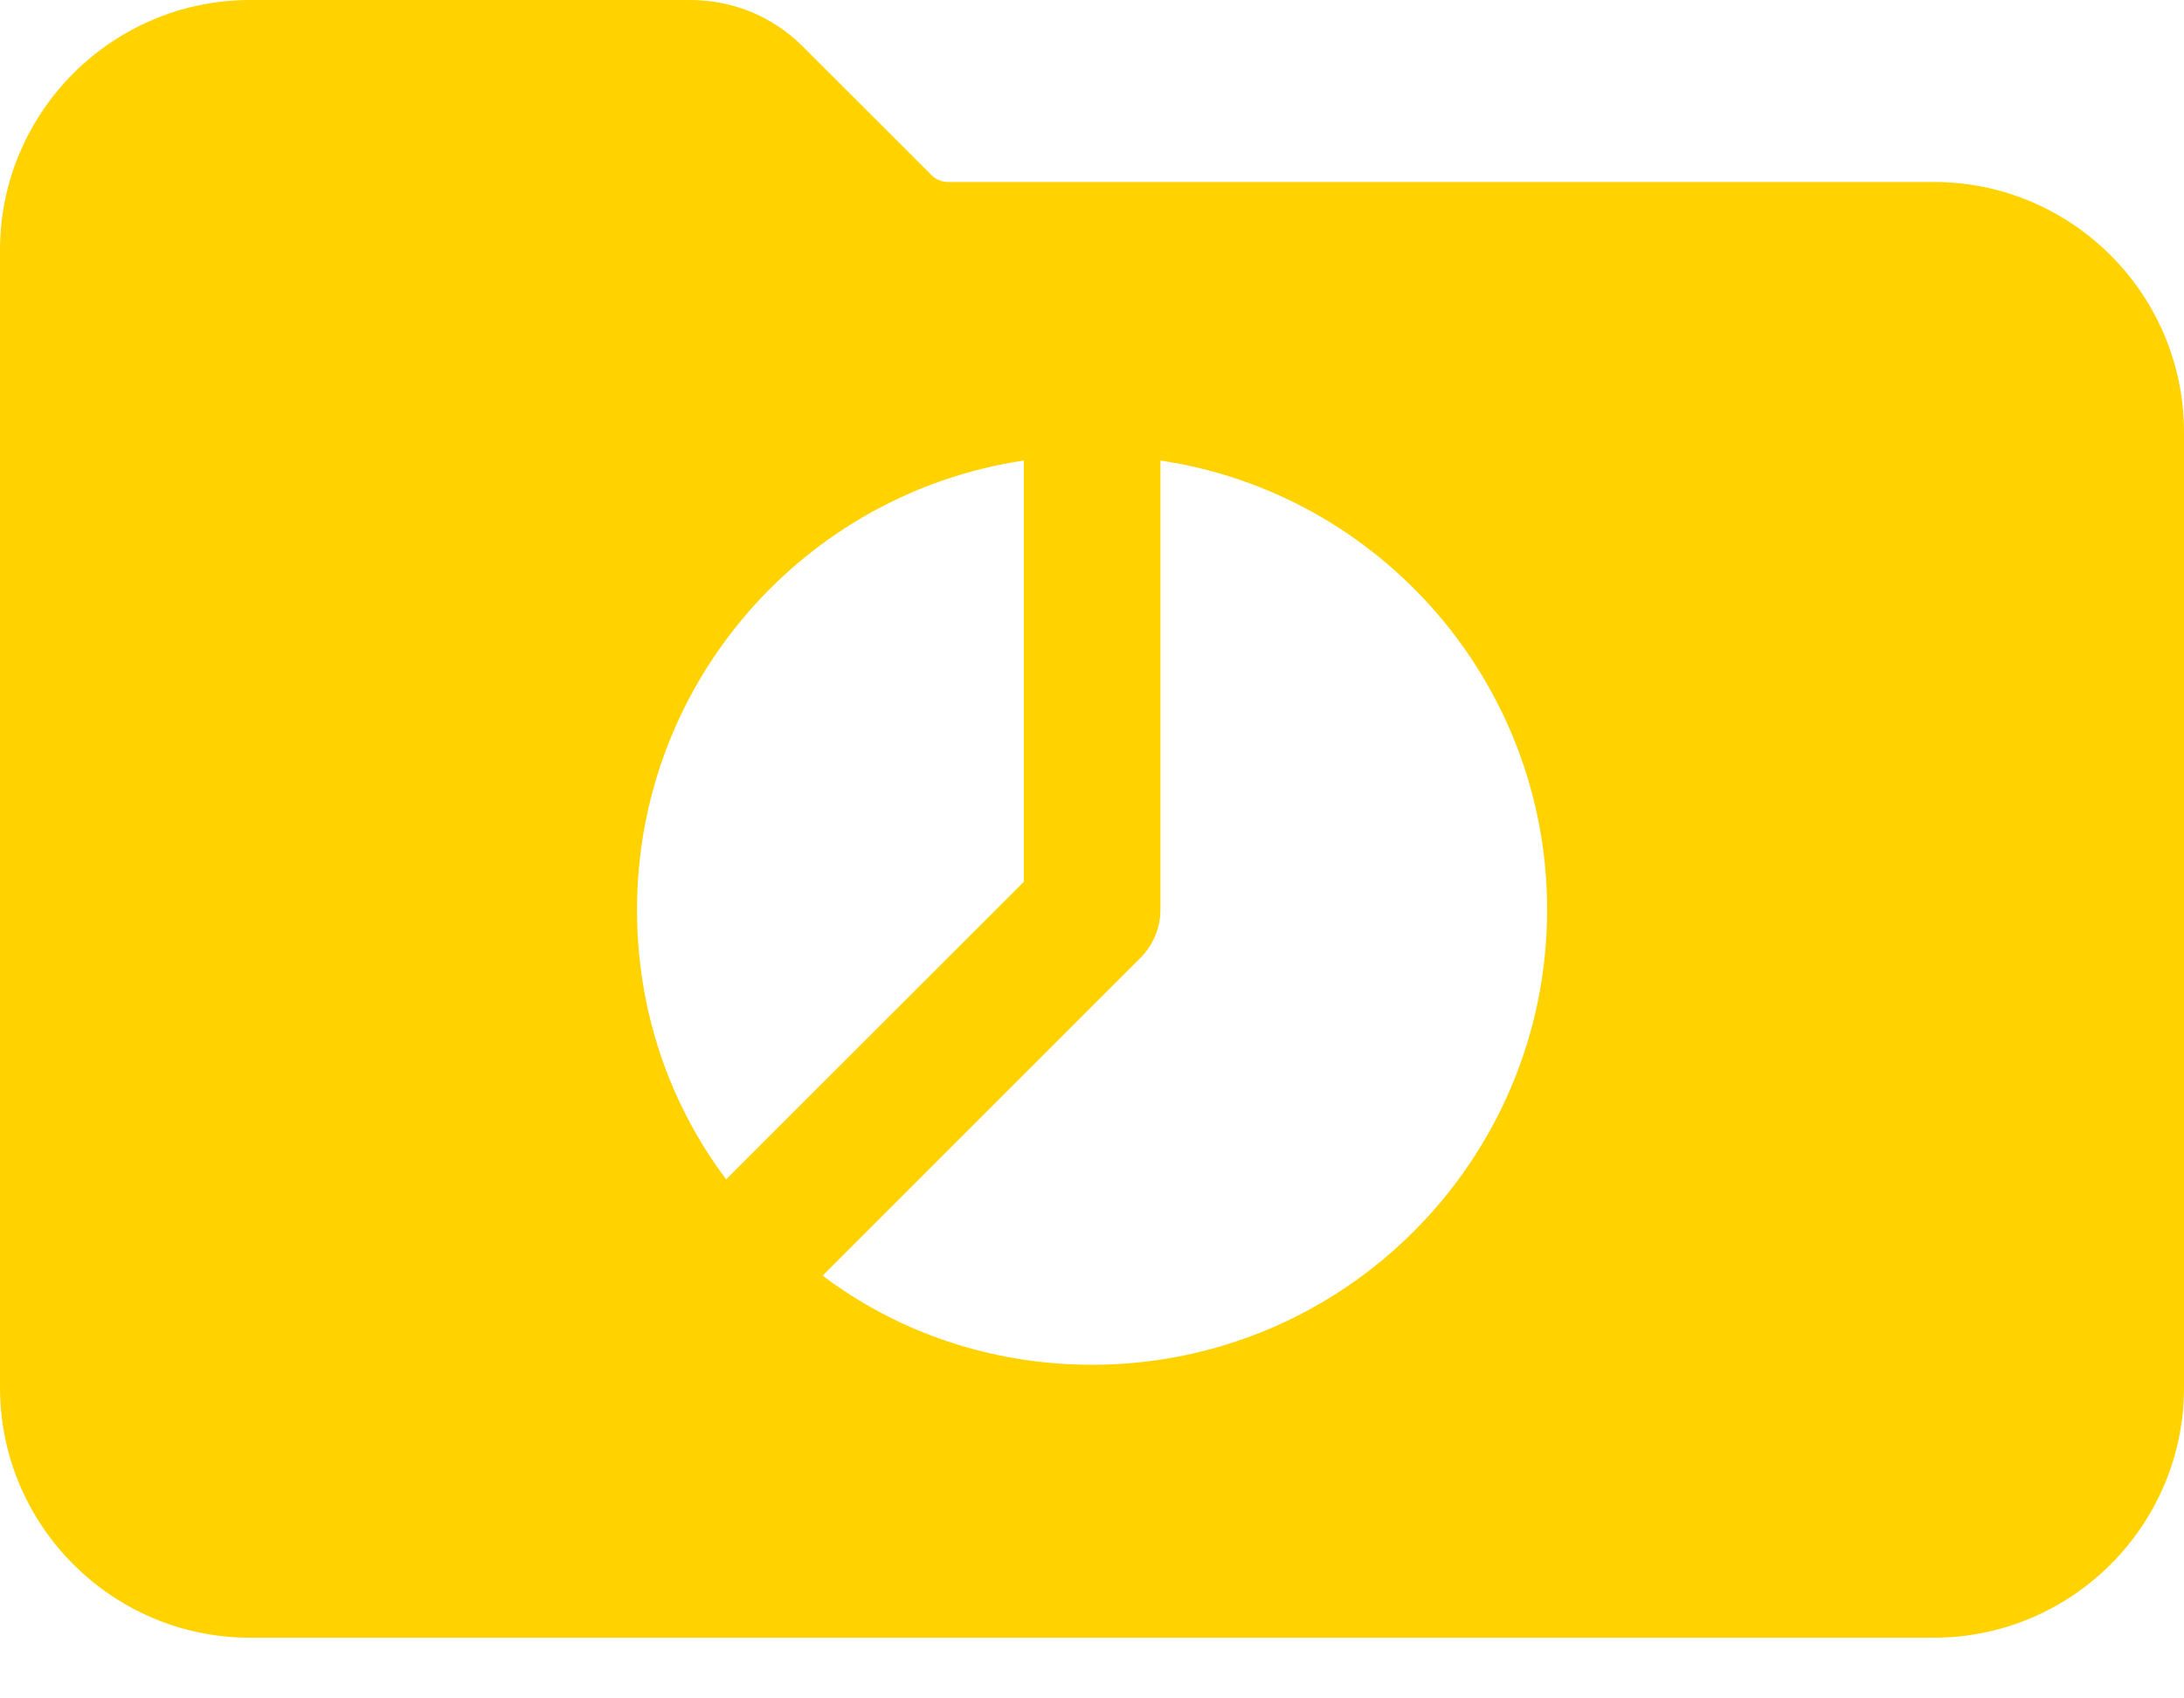 <svg width="18" height="14" viewBox="0 0 18 14" fill="none" xmlns="http://www.w3.org/2000/svg">
<path d="M15.938 1.5H7.811C7.761 1.5 7.713 1.479 7.678 1.444L6.617 0.384C6.37 0.136 6.04 0 5.689 0H2.062C0.925 0 0 0.925 0 2.062V11.437C0 12.575 0.925 13.5 2.062 13.5H15.937C17.075 13.5 18 12.575 18 11.438V3.563C18 2.425 17.075 1.5 15.938 1.5ZM5.25 7.5C5.25 5.625 6.631 4.066 8.438 3.796V7.269L5.985 9.721C5.52 9.105 5.25 8.333 5.25 7.5ZM9 11.25C8.168 11.25 7.395 10.98 6.78 10.515L9.398 7.897C9.503 7.793 9.564 7.65 9.564 7.5V3.796C11.371 4.066 12.751 5.626 12.751 7.5C12.75 9.57 11.07 11.25 9 11.25Z" fill="#FFD200"/>
</svg>

